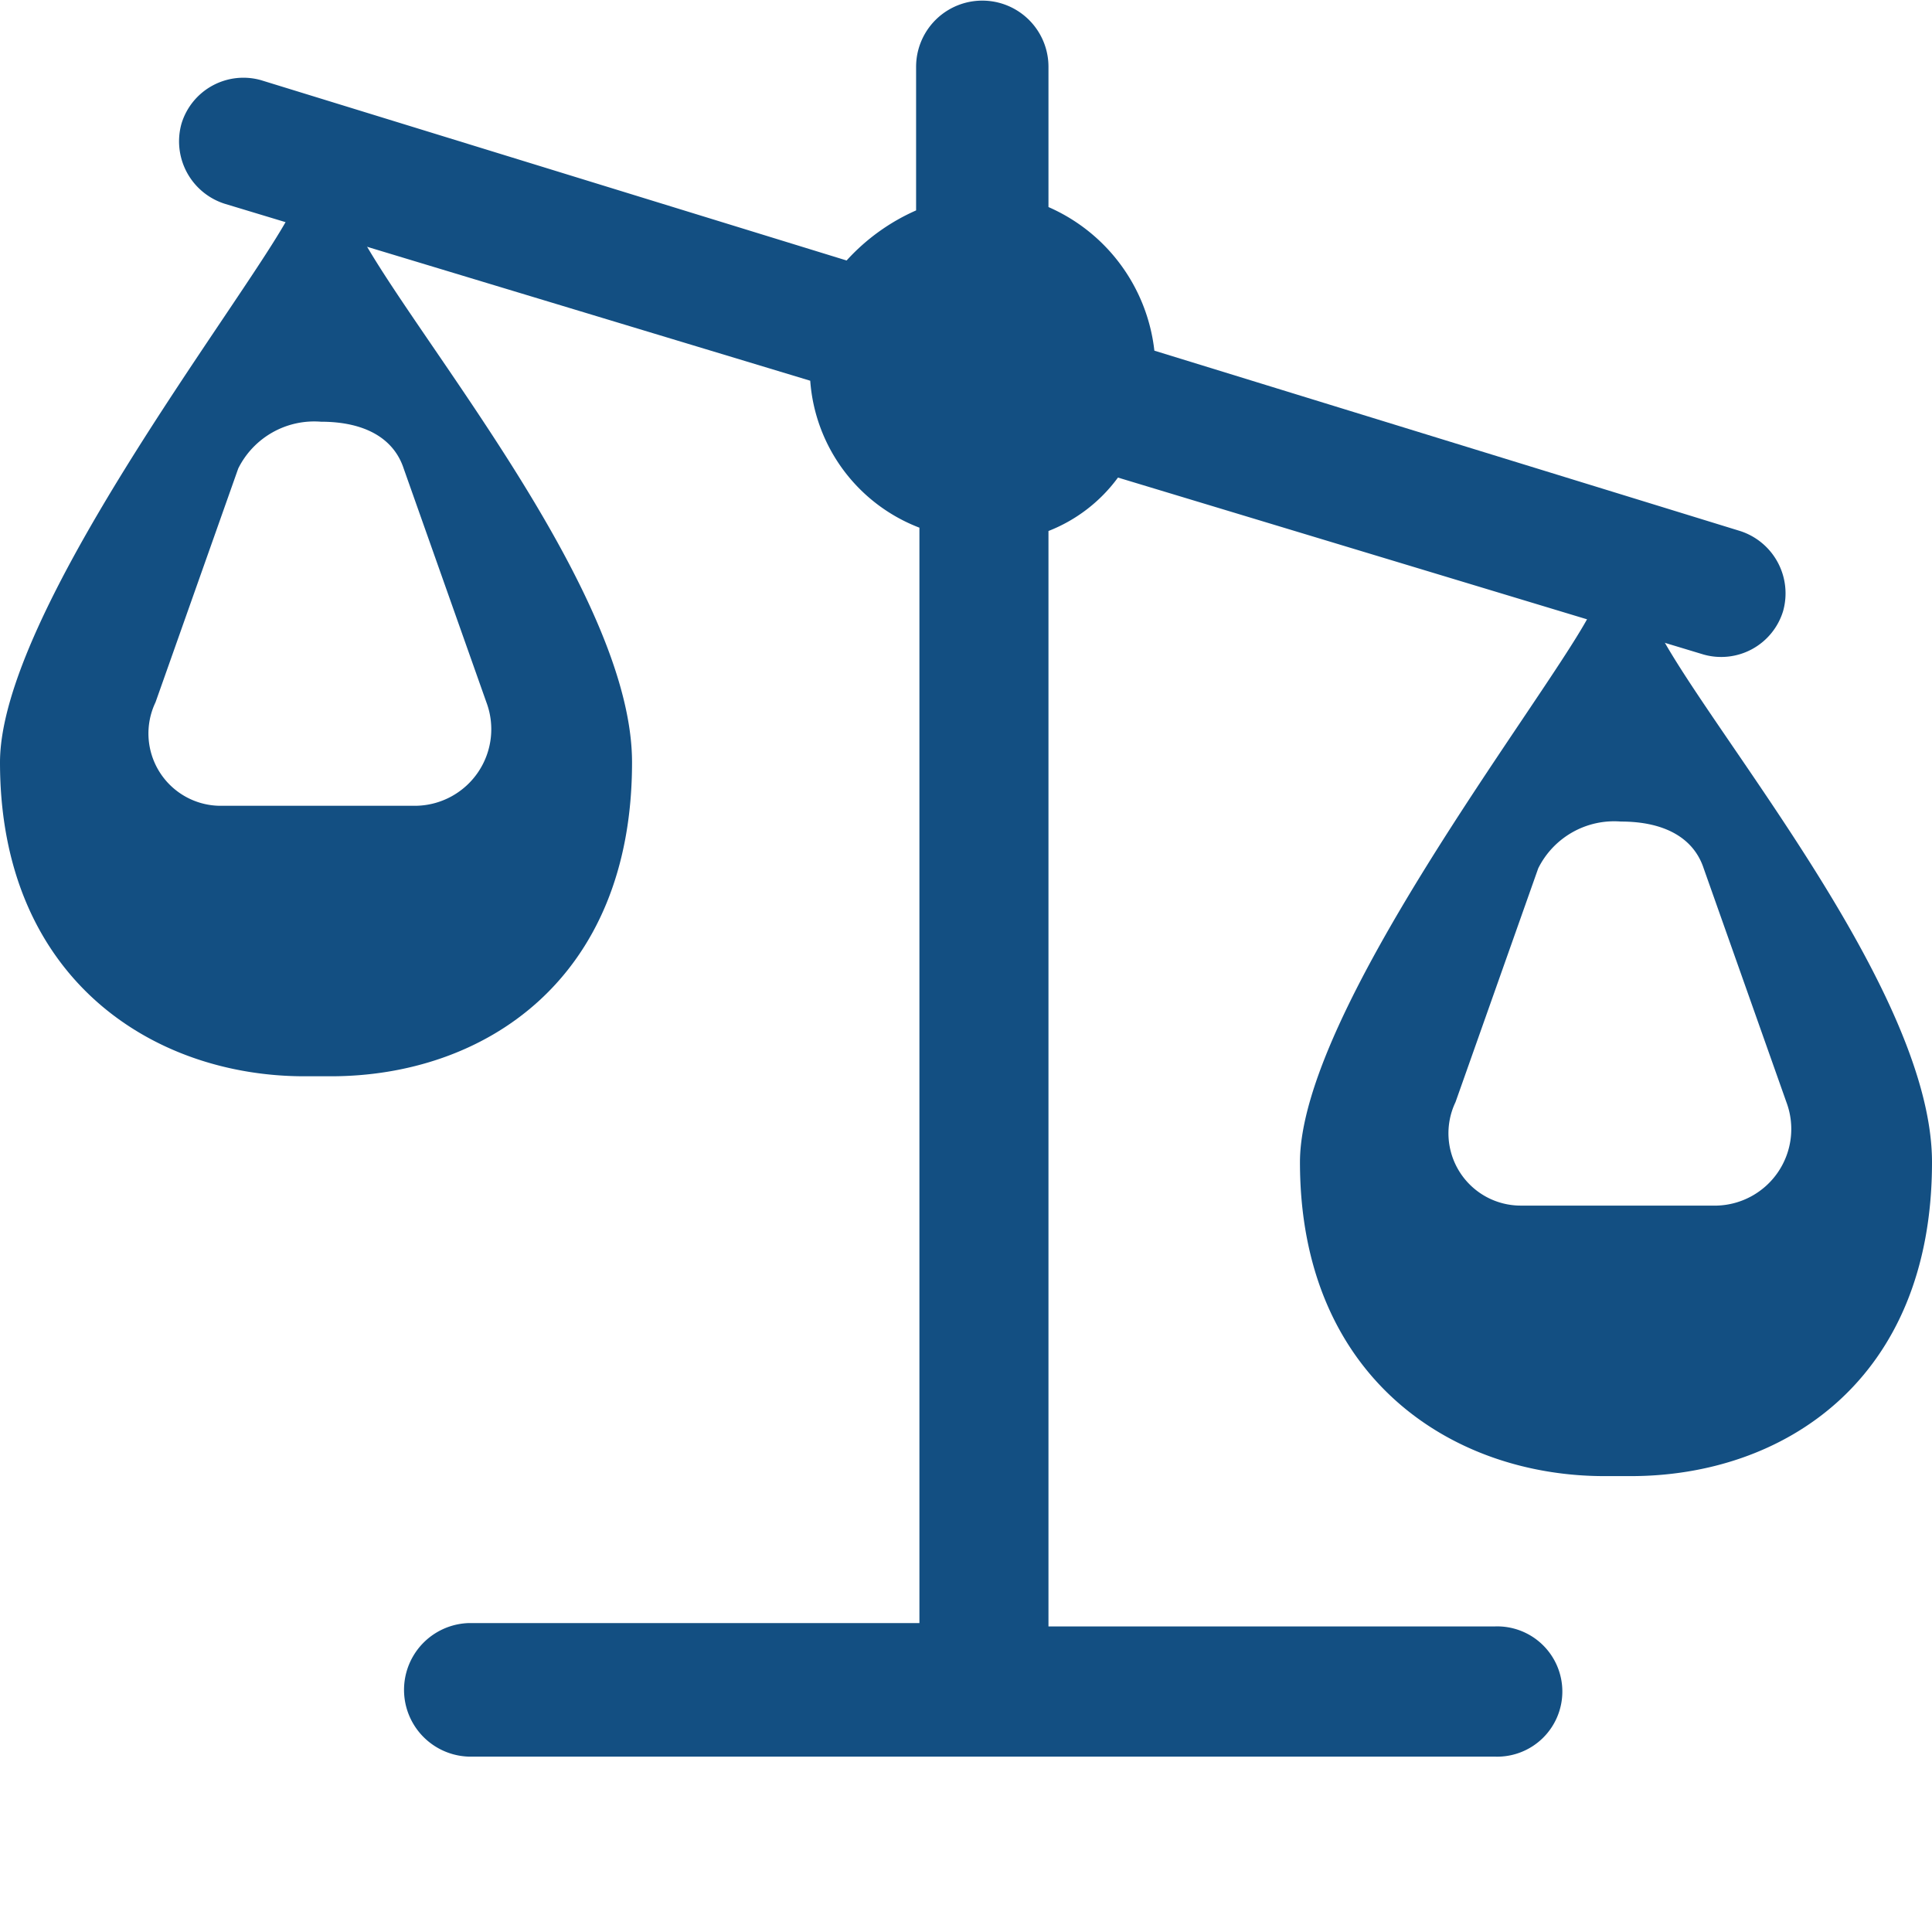 <svg id="Layer_1" data-name="Layer 1" xmlns="http://www.w3.org/2000/svg" xmlns:xlink="http://www.w3.org/1999/xlink" width="64" height="64" viewBox="0 0 64 64">
  <defs>
    <clipPath id="clip-path">
      <path d="M-231.135,2611.086v-8.555a2.314,2.314,0,0,0-2.304-2.312h-13.825a2.314,2.314,0,0,0-2.304,2.312v8.555A27.801,27.801,0,0,0-268,2637.219a27.8,27.8,0,0,0,18.433,26.131v8.556a2.315,2.315,0,0,0,2.304,2.312h13.825a2.315,2.315,0,0,0,2.304-2.312V2663.35a27.801,27.801,0,0,0,18.433-26.131,27.801,27.801,0,0,0-18.433-26.132m-9.216,49.257a23.151,23.151,0,0,1-23.041-23.125,23.151,23.151,0,0,1,23.041-23.125,23.151,23.151,0,0,1,23.041,23.125,23.151,23.151,0,0,1-23.041,23.125m13.825-21.969v2.312a1.09,1.09,0,0,1-1.152,1.156H-243.807a1.09,1.09,0,0,1-1.152-1.156V2624.5a1.09,1.09,0,0,1,1.152-1.156h2.304a1.09,1.09,0,0,1,1.152,1.156v12.719h12.673a1.09,1.09,0,0,1,1.152,1.156" fill="none" clip-rule="evenodd"/>
    </clipPath>
    <clipPath id="clip-path-2">
      <path d="M-203.78,2662.308c-2.071,4.669-9.767,10.396-11.838,11.883-2.114-1.486-9.768-7.214-11.838-11.883-1.353-3.055-1.015-7.554,1.817-9.887a7.711,7.711,0,0,1,4.694-1.571c3.509,0,5.327,3.394,5.327,3.394s1.818-3.394,5.327-3.394a7.836,7.836,0,0,1,4.736,1.571c2.832,2.333,3.129,6.874,1.775,9.887" fill="none" clip-rule="evenodd"/>
    </clipPath>
    <clipPath id="clip-path-3">
      <path d="M62.304,2643.698a12.514,12.514,0,0,1-12.5,12.5h-35a12.514,12.514,0,0,1-12.5-12.5v-2.5h60Zm-30,20.045-6.938-5.045h13.875Zm15,4.955a7.5,7.5,0,1,1-7.5,7.5A7.509,7.509,0,0,1,47.304,2668.698Zm-30,15a7.5,7.5,0,1,1,7.5-7.5A7.509,7.509,0,0,1,17.304,2683.698Zm37.925-64.653a1.991,1.991,0,0,0-1.235-.427,1.939,1.939,0,0,0-.38.037,1.999,1.999,0,0,0-1.353.965l-11.015,19.078H-.448l-12.095-12.098a1.251,1.251,0,0,0-1.768,0,1.251,1.251,0,0,0,0,1.768l14.115,14.117v1.212a14.999,14.999,0,0,0,15,15h6.312l9.062,6.59-5.607,4.077a10.431,10.431,0,1,0,1.455,2.035l6.277-4.567,6.277,4.565a9.888,9.888,0,0,0-1.278,4.8,10.057,10.057,0,1,0,2.73-6.832l-5.607-4.077,9.065-6.59h6.312a14.999,14.999,0,0,0,15-15v-5A24.929,24.929,0,0,0,55.229,2619.046Z" fill="none"/>
    </clipPath>
    <clipPath id="clip-path-4">
      <path d="M54.702,2621.198a22.525,22.525,0,0,1,5.808,7.325l-.062.038.199.557a28.884,28.884,0,0,1,1.583,9.405h-18l.728-.449Z" fill="none"/>
    </clipPath>
  </defs>
  <g>
    <g>
      <path d="M55.121,21.241,52.6,20.466c-1.644,2.987-9.537,13.11-9.537,18.033,0,7.144,5.042,10.399,10.085,10.399h.877C59.067,48.898,64,45.735,64,38.499,64,33.023,57.204,24.892,55.121,21.241Zm1.754,18.696H50.408a2.396,2.396,0,0,1-2.192-3.429l2.74-7.744a2.81,2.81,0,0,1,2.74-1.549c1.458,0,2.412.553,2.74,1.549l2.74,7.744A2.537,2.537,0,0,1,56.875,39.937Z" fill="#134f82"/>
      <path d="M12.058,7.996,9.537,7.221C7.892,10.208,0,20.331,0,25.254c0,7.144,5.042,10.399,10.085,10.399h.877c5.042,0,9.975-3.164,9.975-10.399C20.937,19.778,14.14,11.647,12.058,7.996Zm1.754,18.697H7.344a2.396,2.396,0,0,1-2.192-3.43l2.74-7.744a2.81,2.81,0,0,1,2.74-1.549c1.458,0,2.412.553,2.74,1.549l2.74,7.744A2.537,2.537,0,0,1,13.812,26.692Z" fill="#134f82"/>
    </g>
    <path d="M49.531,53.877H34.732V17.59a5.202,5.202,0,0,0,2.302-1.77l19.402,5.863a2.144,2.144,0,0,0,2.631-1.438A2.17,2.17,0,0,0,57.642,17.59L38.24,11.616A5.911,5.911,0,0,0,34.732,6.859V2.213a2.192,2.192,0,1,0-4.385,0V6.97a6.829,6.829,0,0,0-2.302,1.659L8.644,2.655A2.144,2.144,0,0,0,6.013,4.093,2.17,2.17,0,0,0,7.438,6.748L26.84,12.612A5.65,5.65,0,0,0,30.457,17.48V53.766H15.55a2.213,2.213,0,0,0,0,4.425h33.981a2.158,2.158,0,1,0,0-4.314Z" fill="#134f82"/>
  </g>
</svg>
